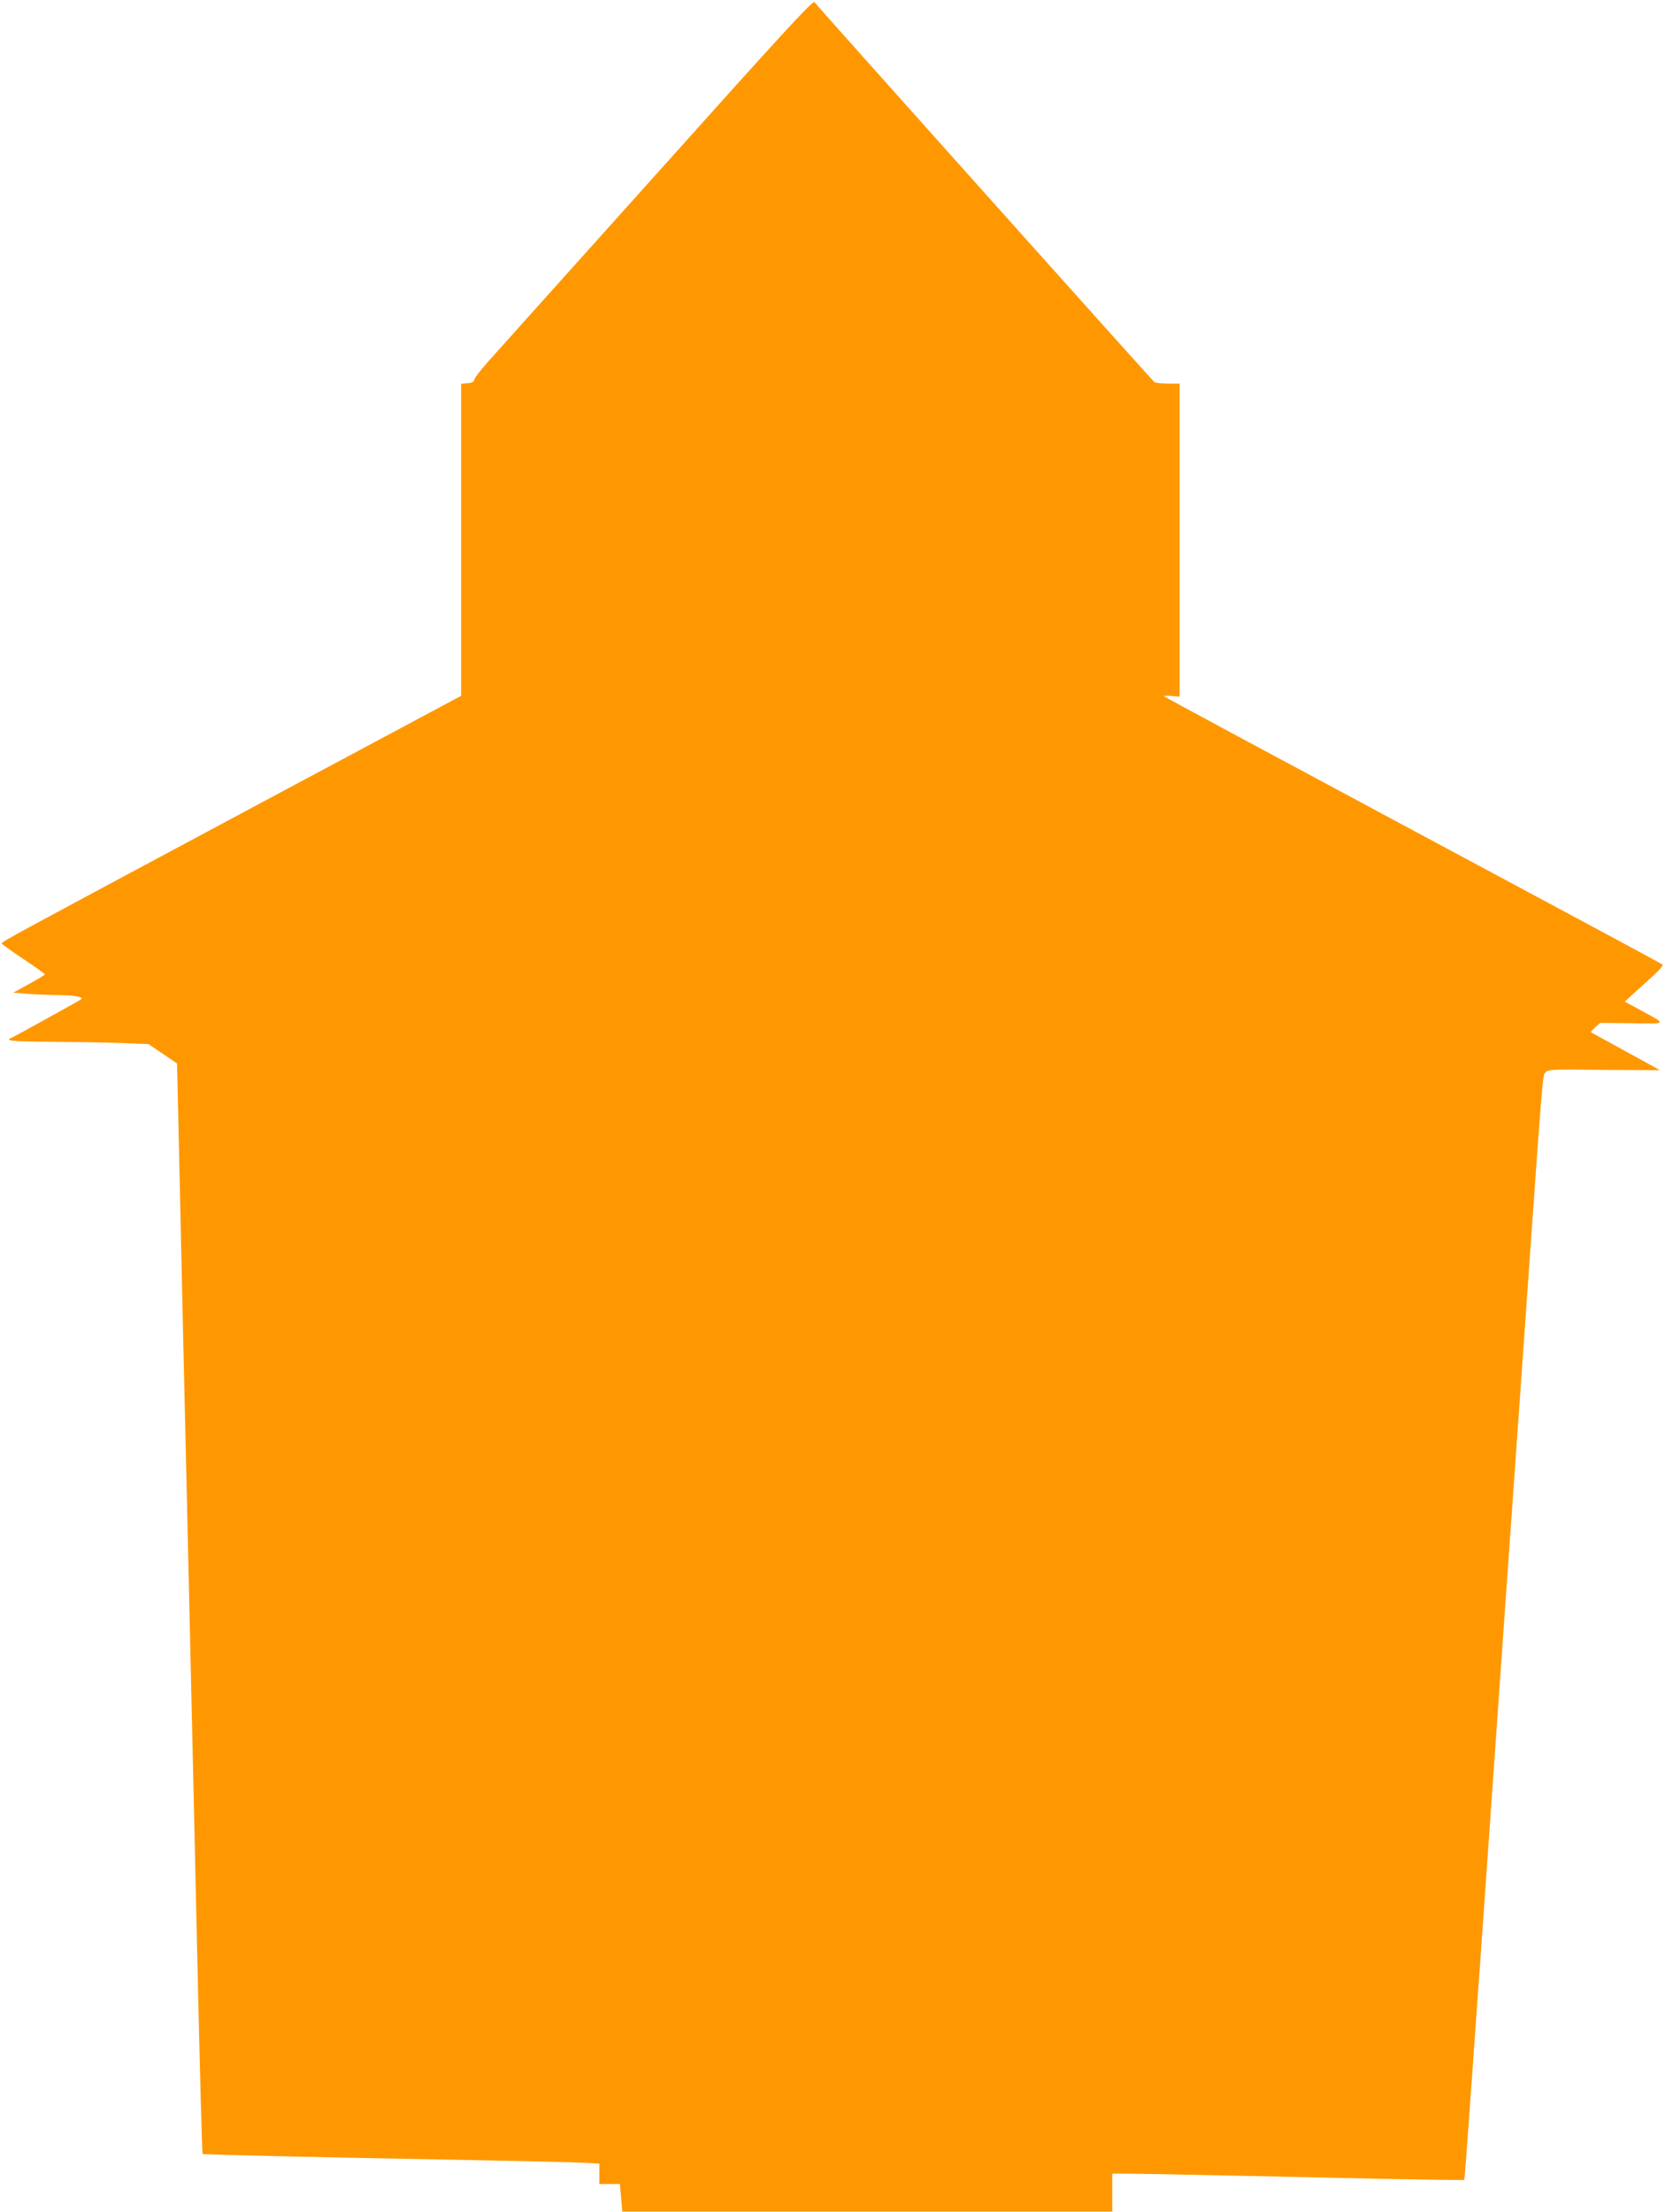 <?xml version="1.0" standalone="no"?>
<!DOCTYPE svg PUBLIC "-//W3C//DTD SVG 20010904//EN"
 "http://www.w3.org/TR/2001/REC-SVG-20010904/DTD/svg10.dtd">
<svg version="1.0" xmlns="http://www.w3.org/2000/svg"
 width="964pt" height="1280pt" viewBox="0 0 964 1280"
 preserveAspectRatio="xMidYMid meet">
<g transform="translate(0,1280) scale(0.1,-0.1)"
fill="#ff9800" stroke="none">
<path d="M3805 11798 c-495 -551 -935 -1042 -978 -1090 -43 -48 -80 -96 -81
-105 -2 -13 -14 -19 -39 -21 l-37 -3 0 -903 0 -903 -1212 -648 c-1394 -746
-1448 -775 -1448 -785 0 -4 56 -44 125 -90 69 -46 125 -86 125 -89 0 -3 -41
-28 -92 -56 l-91 -50 74 -6 c41 -4 124 -7 184 -8 95 -1 151 -11 135 -24 -11
-9 -387 -216 -402 -223 -47 -17 1 -22 220 -23 130 -1 312 -4 405 -7 l167 -7
83 -56 82 -56 2 -85 c1 -47 7 -305 13 -575 6 -269 15 -677 20 -905 5 -228 14
-617 20 -865 12 -540 27 -1178 40 -1755 5 -234 14 -634 20 -890 17 -768 30
-1233 33 -1236 4 -4 701 -20 1482 -34 325 -6 641 -13 703 -16 l112 -6 0 -59 0
-59 59 0 60 0 7 -80 7 -80 1418 0 1419 0 0 110 0 110 83 0 c45 0 289 -4 542
-10 253 -5 673 -14 934 -20 261 -5 476 -8 478 -6 4 3 19 220 108 1471 101
1435 117 1662 135 1923 11 155 29 409 40 565 11 155 40 570 65 922 110 1566
106 1509 123 1528 16 18 36 19 339 15 178 -1 323 -2 323 -2 0 1 -89 50 -197
109 -109 60 -200 110 -202 111 -2 2 10 14 25 29 l29 25 183 -2 c207 -3 204 -8
53 74 l-94 51 39 36 c22 20 73 66 114 103 48 43 71 70 65 76 -5 5 -657 355
-1447 778 -790 423 -1437 771 -1438 774 0 3 20 4 45 2 l45 -4 0 906 0 906 -67
0 c-38 0 -73 4 -79 8 -10 7 -1948 2172 -1969 2200 -9 11 -207 -205 -910 -990z"/>
</g>
</svg>
